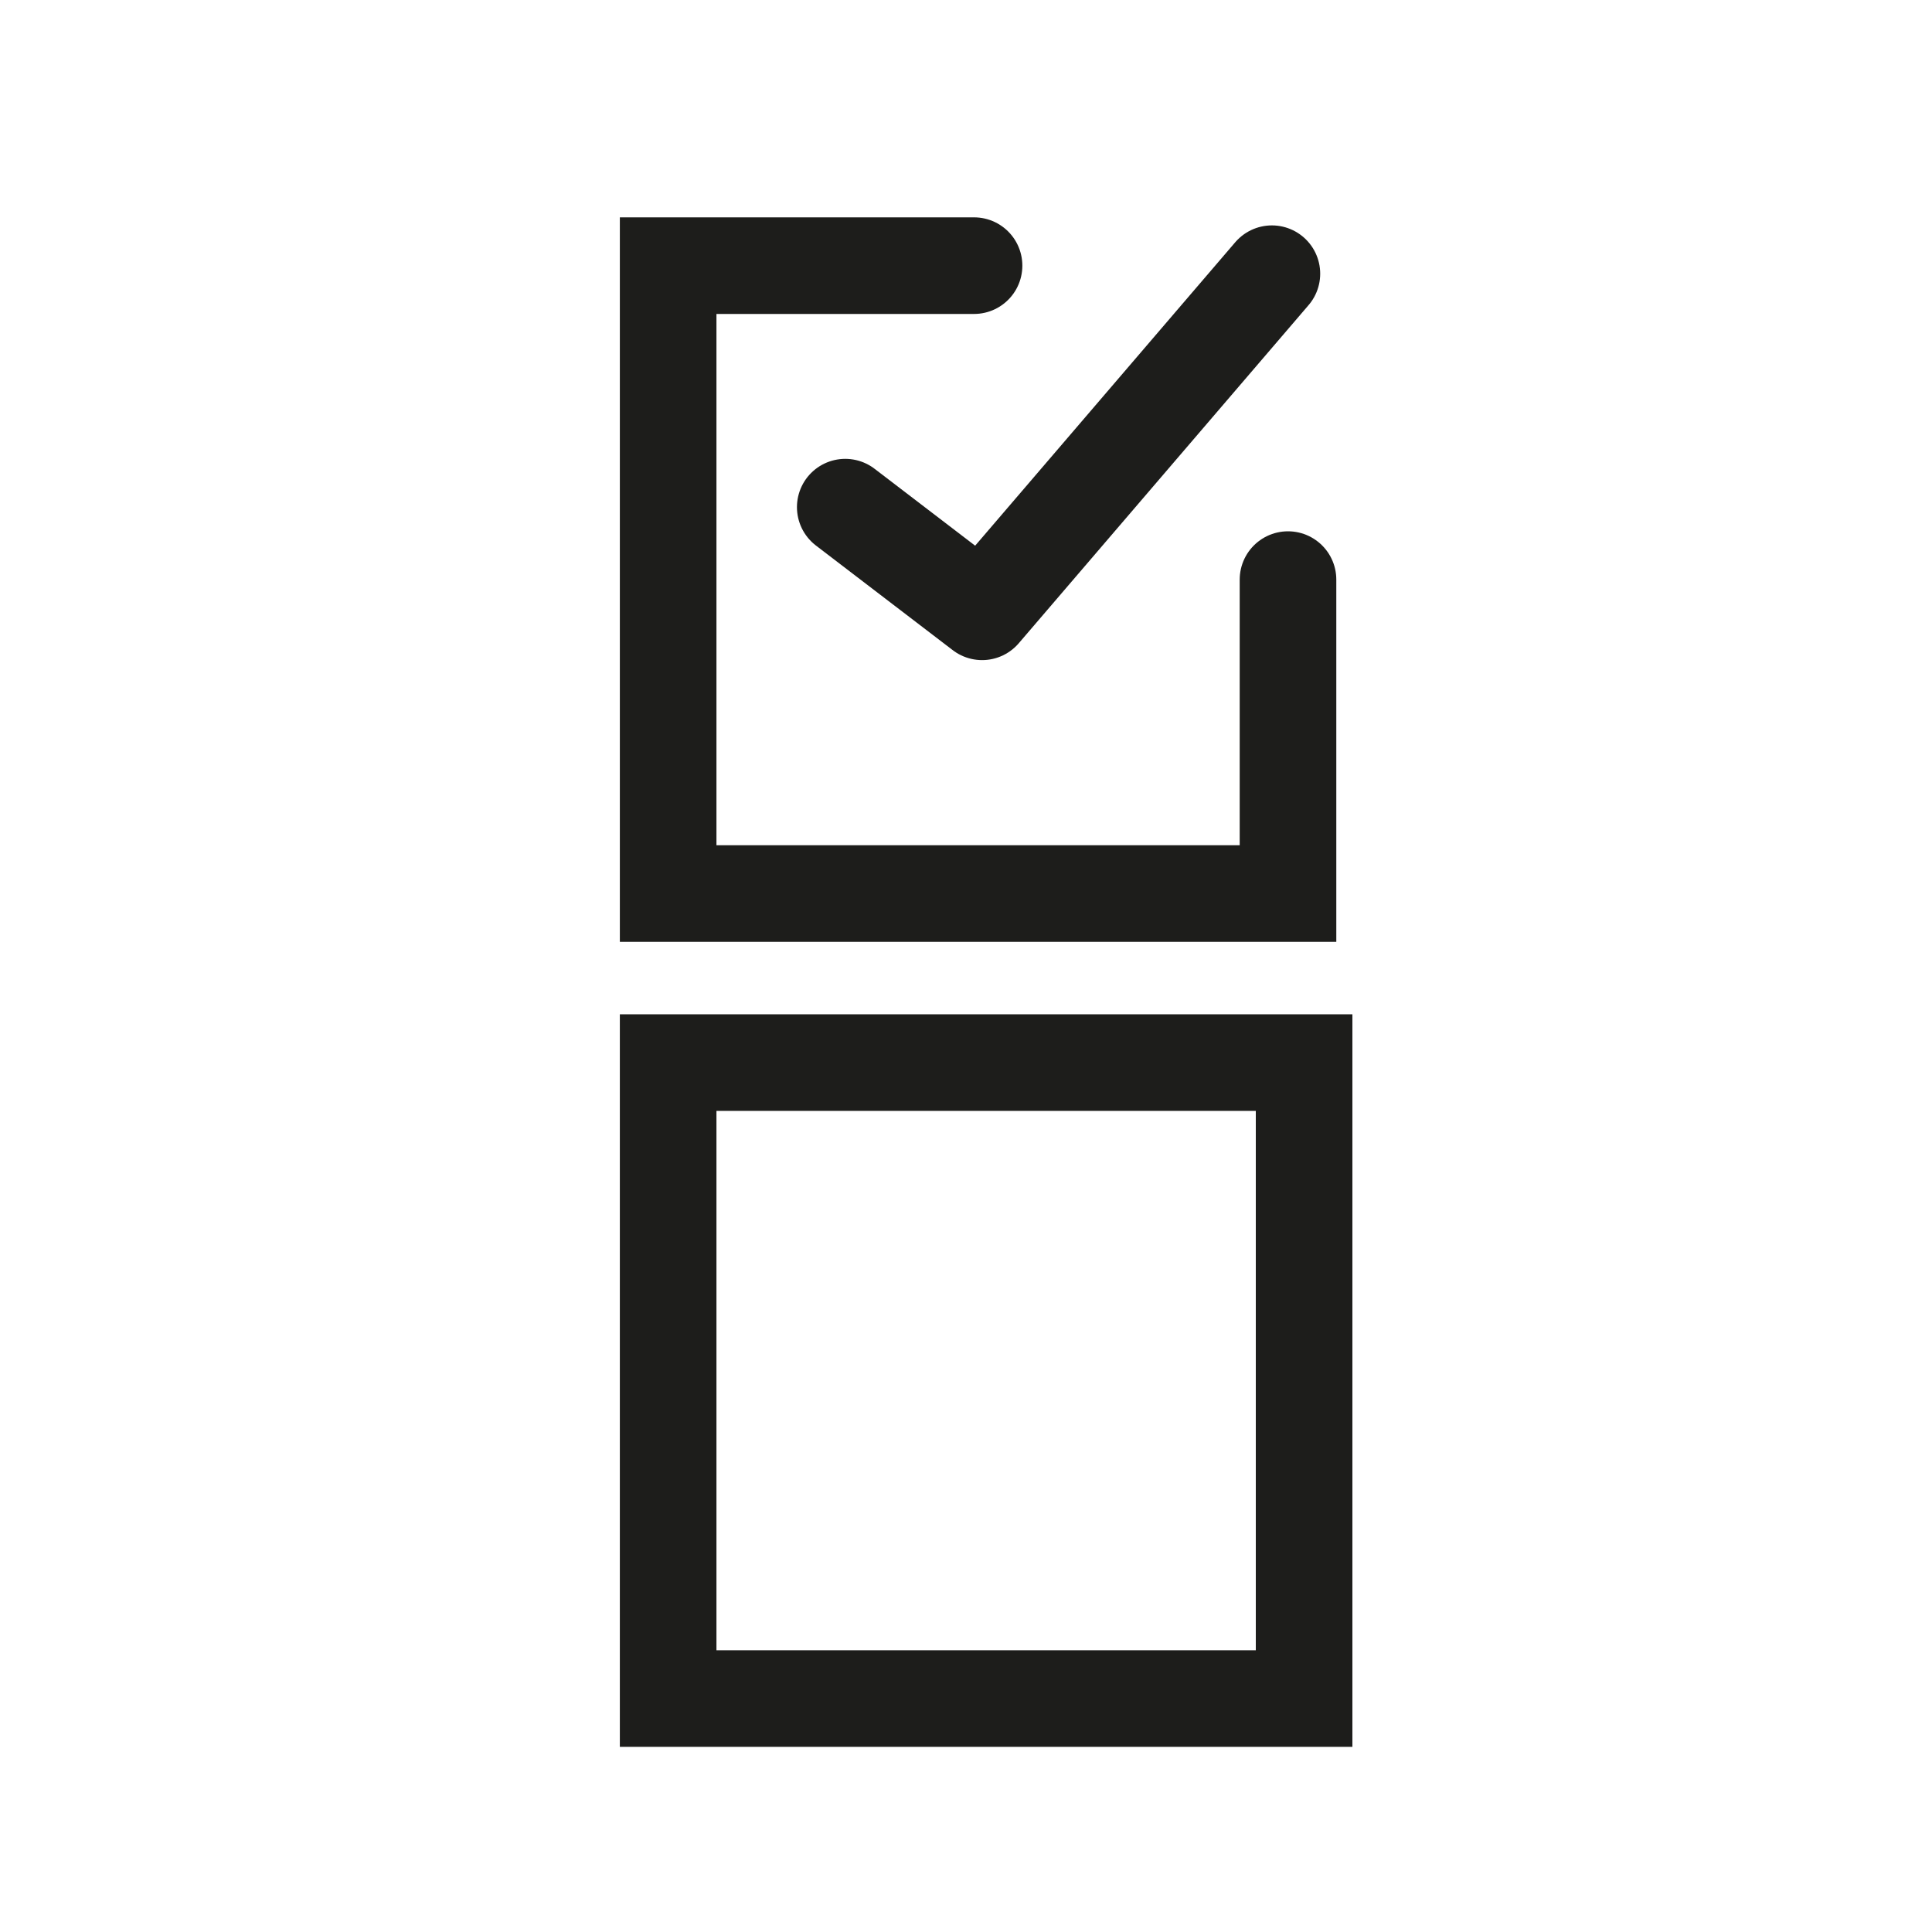 <svg width="24" height="24" viewBox="0 0 24 24" fill="none" xmlns="http://www.w3.org/2000/svg" preserveAspectRatio="xMinYMid meet"><defs><style>.cls-1,.cls-2{fill:none;stroke:#1d1d1b;stroke-miterlimit:10;stroke-width:1.2px}.cls-3{fill:#000;stroke-width:0}.cls-2{stroke-linecap:round}</style></defs><rect class="cls-1" x="8.3" y="13.2" width="7.9" height="7.9" rx="0" ry="0"/><path class="cls-2" d="M16 7.2v3.9H8.3V3.3h3.8M10.5 6.3l1.7 1.3M15.8 3.4l-3.6 4.2"/></svg>
